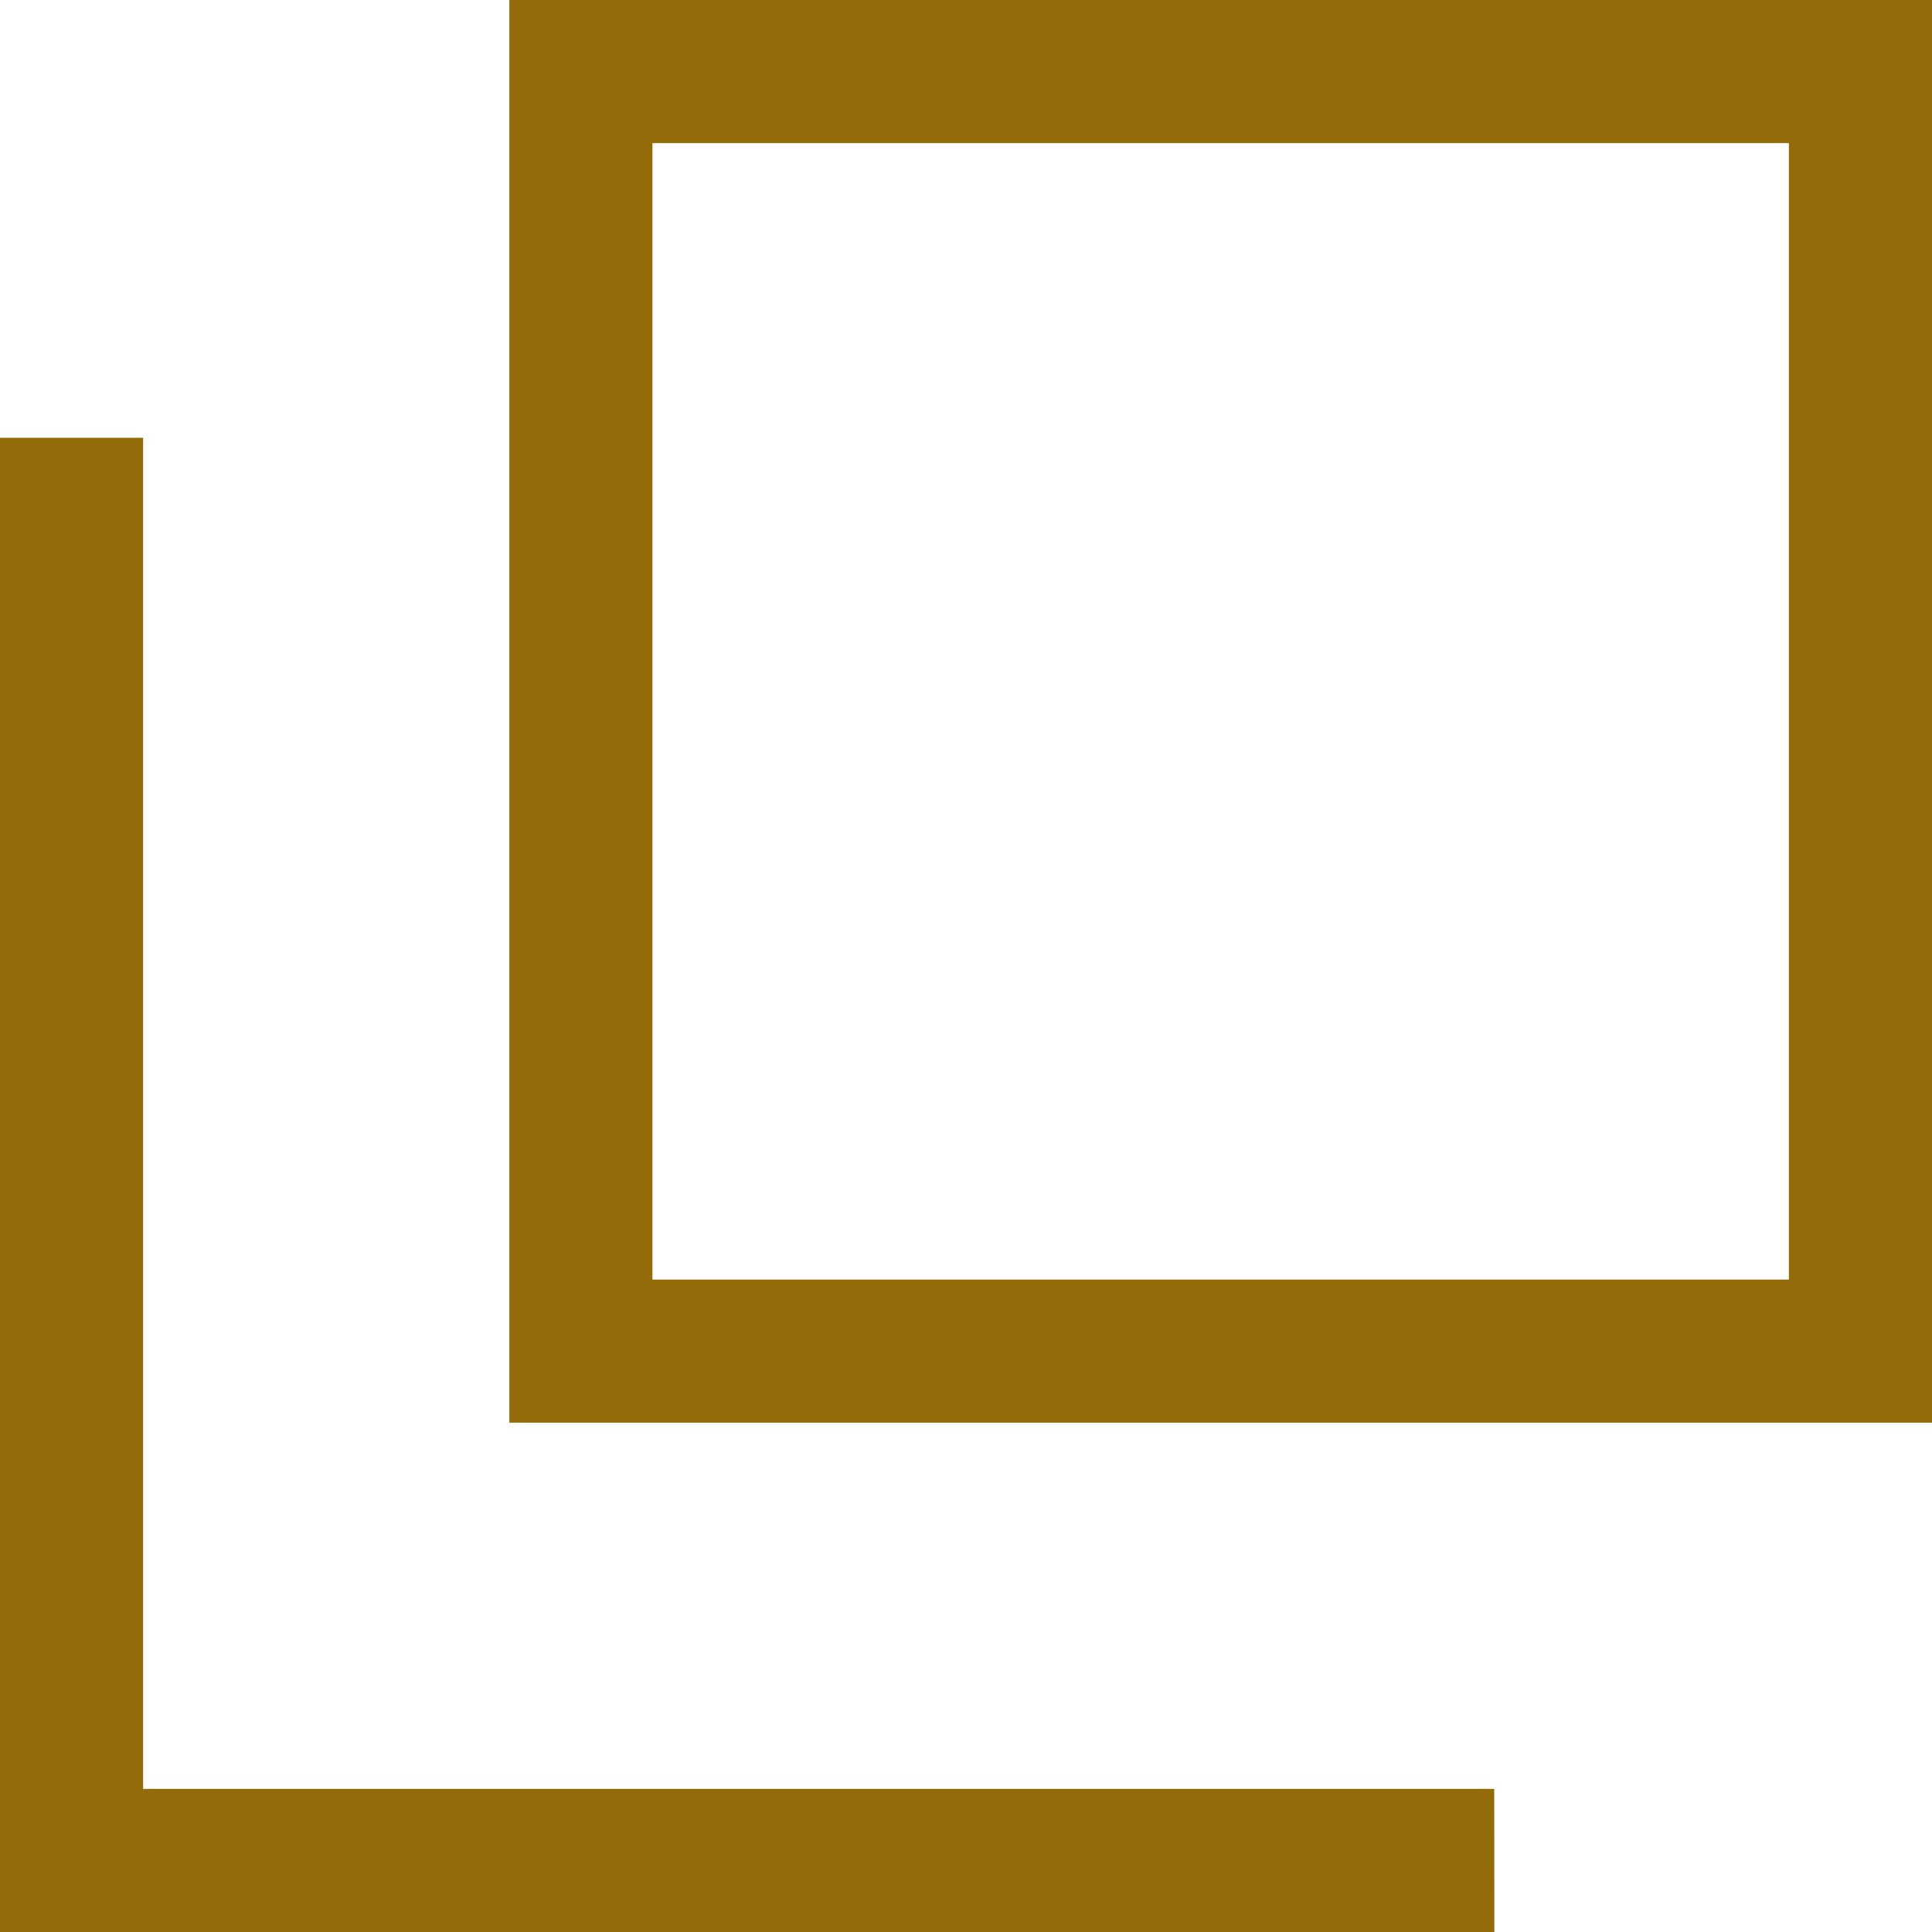 <svg xmlns="http://www.w3.org/2000/svg" width="13.5" height="13.5" viewBox="0 0 13.5 13.5"><g transform="translate(-1750.5 -1523)"><path d="M10.442,10.441H0V0H1V9.441h9.441Z" transform="translate(1750.5 1526.059)" fill="#946b09"/><path d="M1,1V8.941H8.941V1H1M0,0H9.941V9.941H0Z" transform="translate(1754.059 1523)" fill="#946b09"/></g></svg>